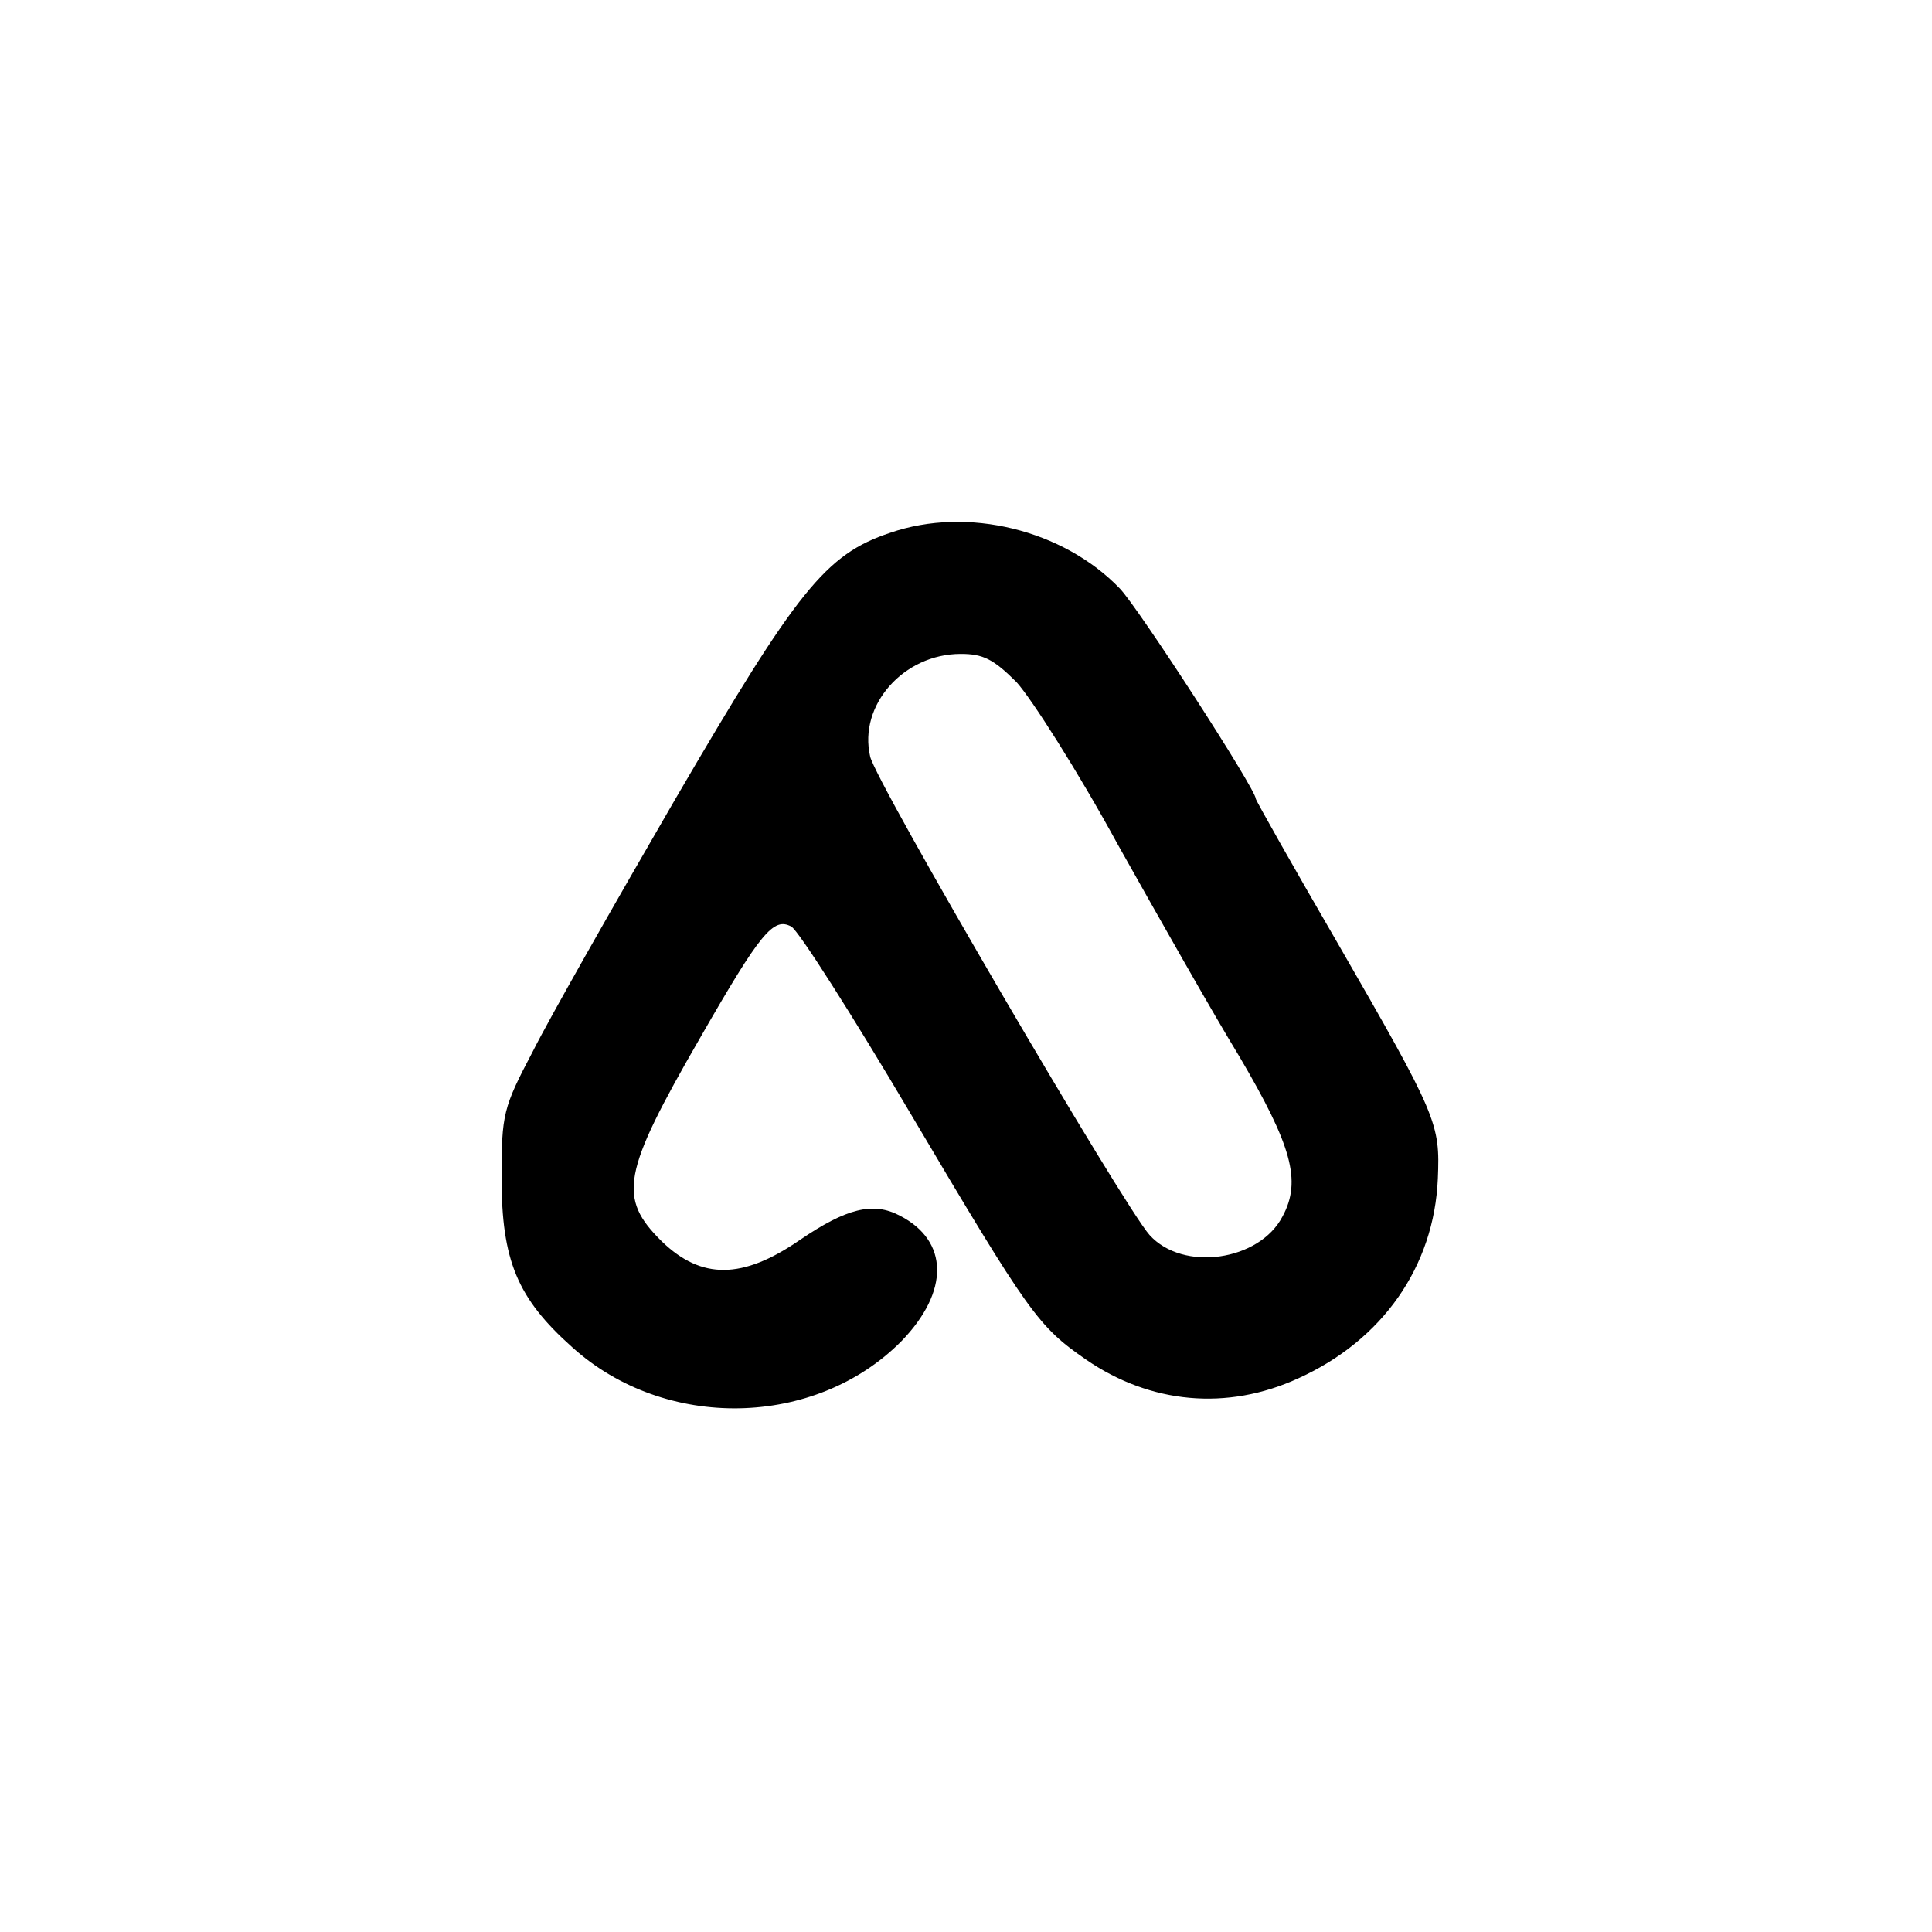 <?xml version="1.0" standalone="no"?>
<!DOCTYPE svg PUBLIC "-//W3C//DTD SVG 20010904//EN"
 "http://www.w3.org/TR/2001/REC-SVG-20010904/DTD/svg10.dtd">
<svg version="1.0" xmlns="http://www.w3.org/2000/svg"
 width="260pt" height="260pt" viewBox="0 0 260 260"
 preserveAspectRatio="xMidYMid meet">
<g transform="translate(0,260) scale(0.1,-0.1)"
fill="#000000" stroke="none">
<path d="M1198 1883 c-87 -29 -125 -77 -289 -358 -83 -143 -170 -296 -192
-340 -40 -76 -42 -84 -42 -170 0 -111 21 -162 95 -228 125 -113 327 -109 443
8 65 67 64 135 -2 169 -36 19 -72 10 -135 -33 -77 -53 -132 -53 -185 -2 -60
59 -54 92 51 274 82 143 99 163 123 150 10 -6 82 -119 160 -251 161 -272 172
-287 237 -332 86 -59 189 -69 285 -25 113 51 183 150 188 269 3 74 0 83 -135
317 -61 105 -110 192 -110 194 0 13 -158 257 -183 283 -76 79 -205 111 -309
75z m170 -201 c20 -22 82 -119 136 -218 55 -98 128 -227 164 -286 70 -119 84
-167 58 -215 -31 -60 -134 -75 -179 -25 -35 39 -369 610 -376 644 -16 69 45
138 122 138 30 0 44 -7 75 -38z"/>
</g>
</svg>

